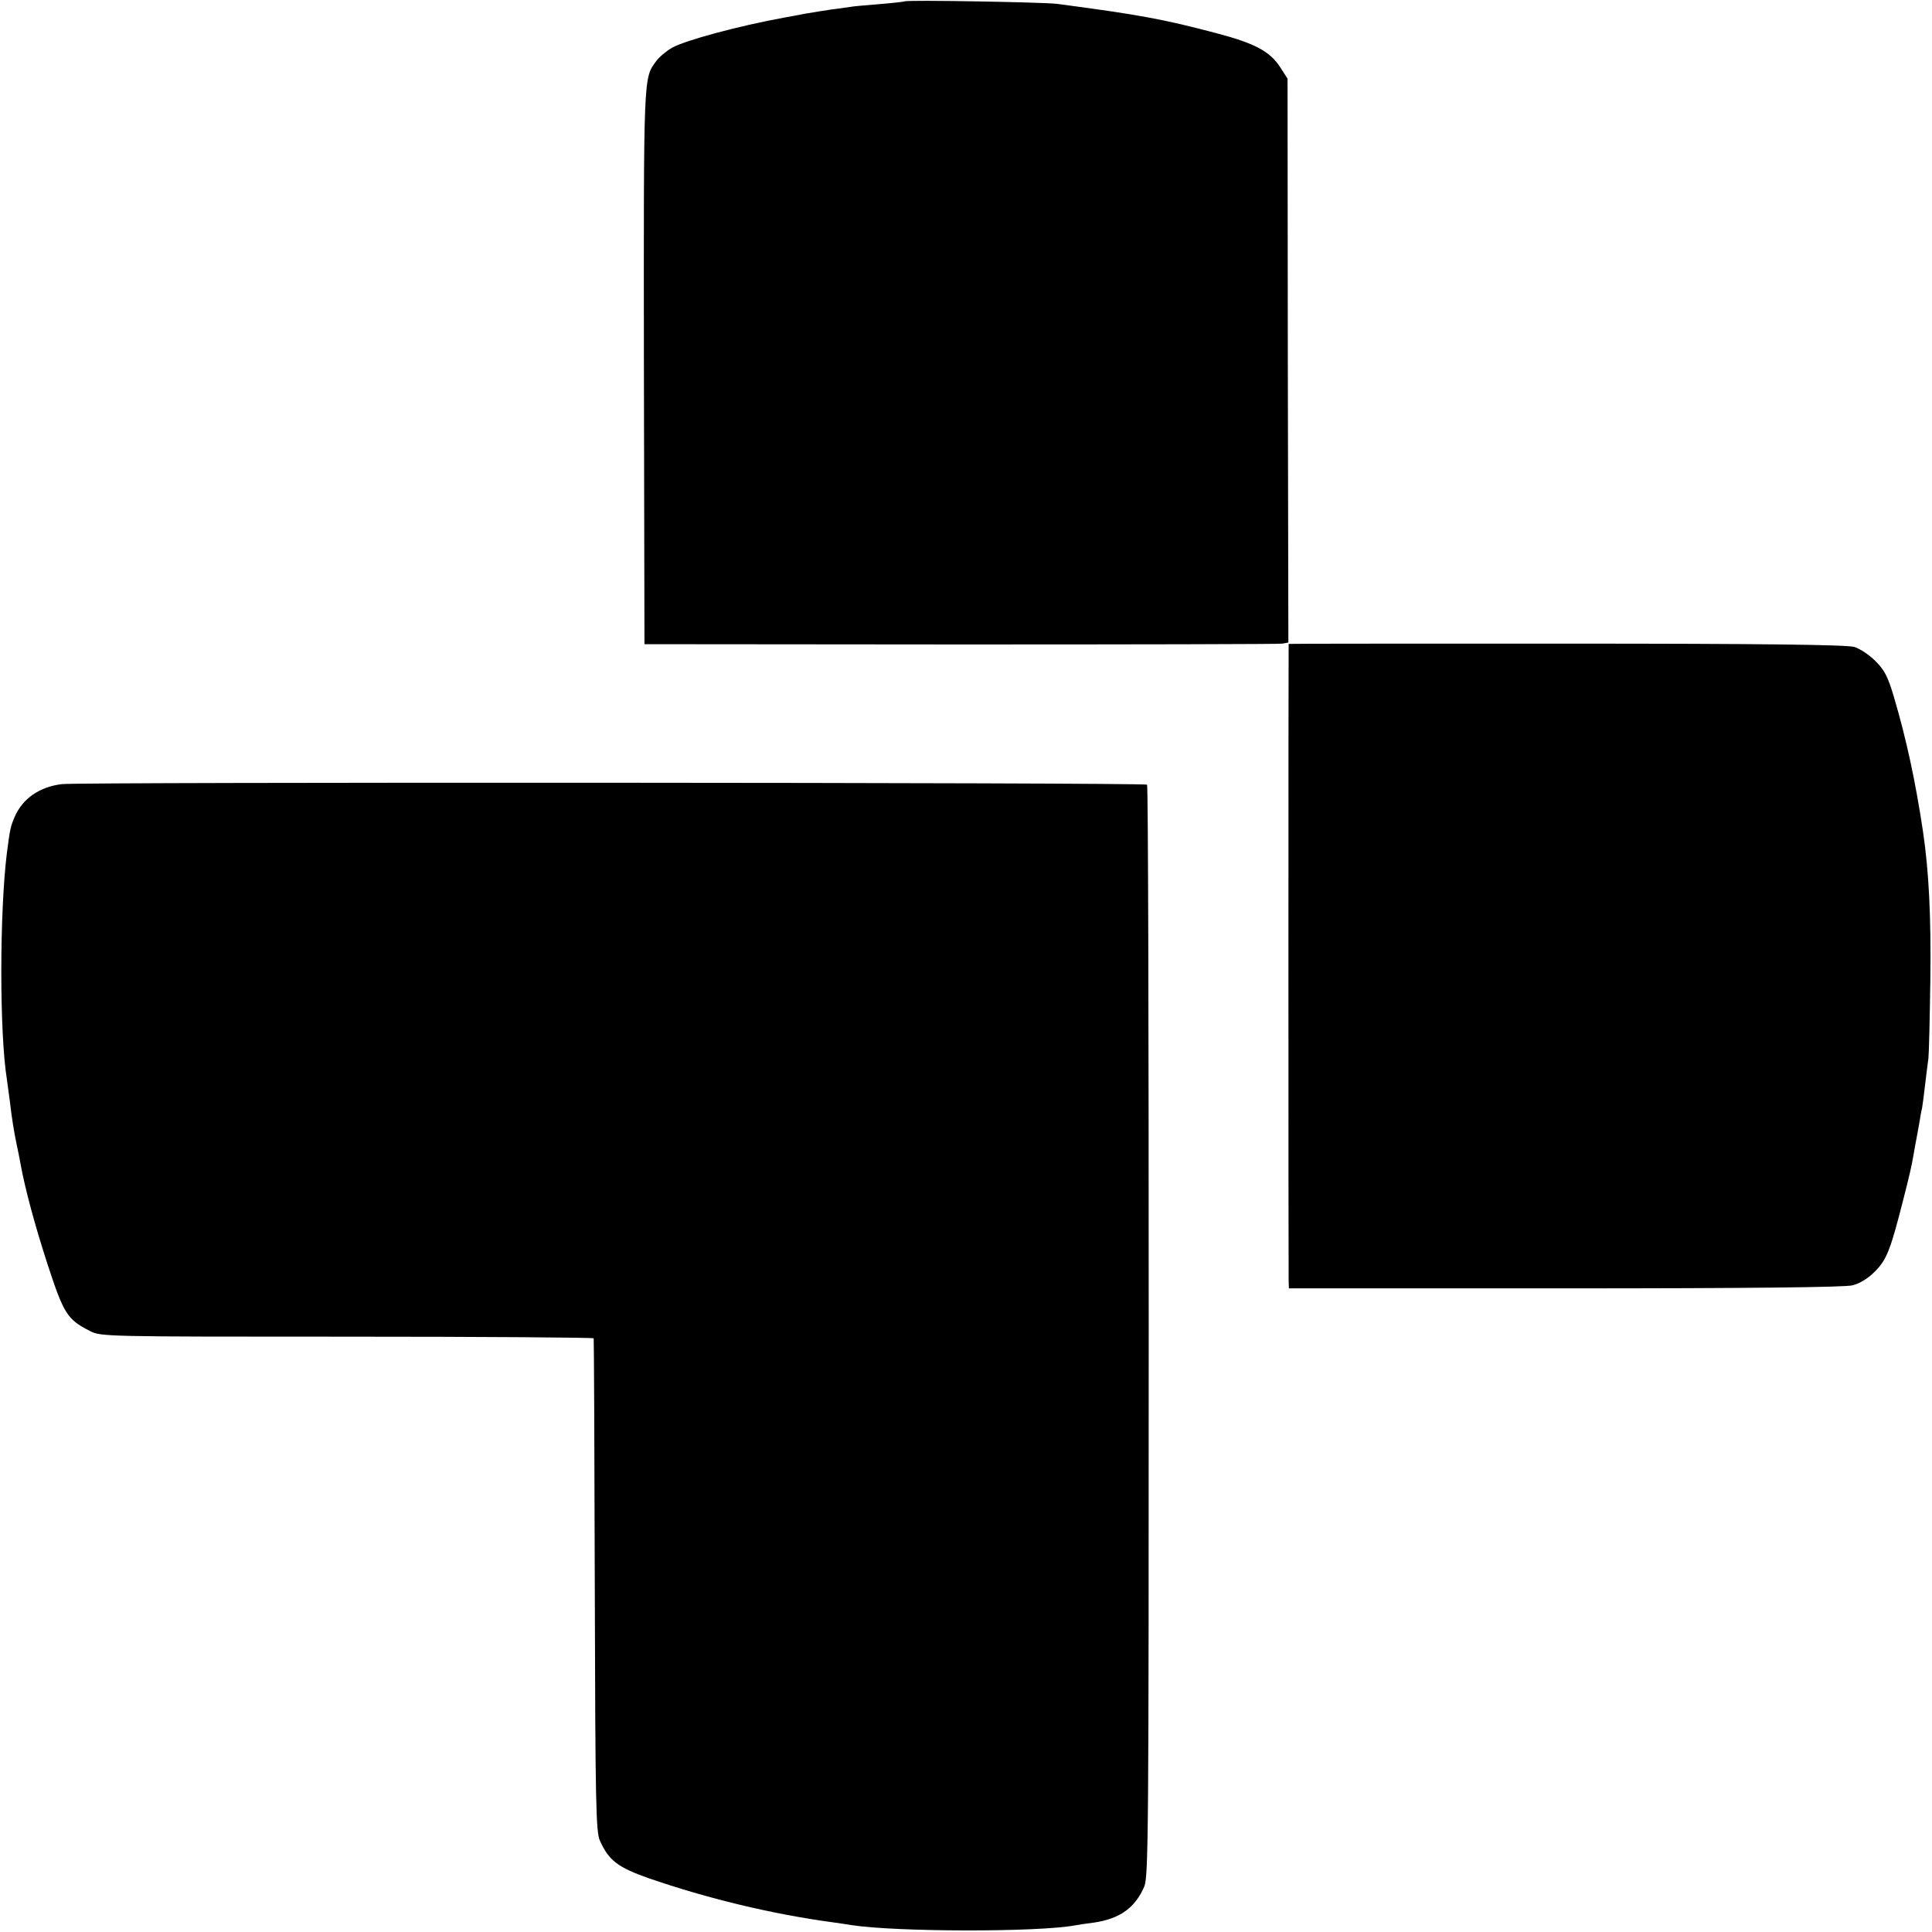 <?xml version="1.0" standalone="no"?>
<!DOCTYPE svg PUBLIC "-//W3C//DTD SVG 20010904//EN"
 "http://www.w3.org/TR/2001/REC-SVG-20010904/DTD/svg10.dtd">
<svg version="1.0" xmlns="http://www.w3.org/2000/svg"
 width="700pt" height="700pt" viewBox="0 0 700 700"
 preserveAspectRatio="xMidYMid meet">
<g transform="translate(0,700) scale(0.1,-0.1)"
fill="#000000" stroke="none">
<path d="M3278 6995 c-1 -1 -43 -6 -92 -10 -50 -4 -97 -8 -105 -10 -9 -1 -38
-6 -66 -9 -27 -4 -72 -11 -100 -16 -27 -5 -61 -12 -75 -14 -164 -30 -357 -82
-405 -109 -21 -12 -47 -34 -57 -48 -47 -63 -46 -43 -45 -1108 l2 -1005 1145
-1 c630 0 1155 1 1166 3 l22 4 -2 1021 -1 1022 -27 42 c-37 57 -92 86 -228
122 -196 52 -285 68 -580 107 -48 6 -546 15 -552 9z"/>
<path d="M4669 4667 c-1 -3 -1 -2275 0 -2308 l1 -27 1000 0 c675 0 1014 4
1042 11 27 7 57 25 82 51 42 42 56 79 101 256 24 94 31 124 39 171 3 19 8 44
10 55 2 12 7 37 10 55 3 19 7 43 10 54 2 11 7 49 11 85 4 36 10 79 12 95 2 17
5 145 7 285 3 227 -5 392 -27 540 -27 179 -59 329 -105 485 -22 74 -34 97 -67
130 -22 22 -56 45 -77 51 -25 8 -332 12 -1042 12 -553 0 -1006 0 -1007 -1z"/>
<path d="M224 4159 c-81 -10 -142 -52 -171 -119 -15 -35 -17 -45 -28 -130 -27
-219 -27 -654 0 -821 2 -13 6 -46 10 -74 9 -76 16 -116 25 -160 5 -22 11 -53
14 -70 17 -94 53 -226 98 -365 59 -180 71 -200 153 -242 40 -21 51 -21 933
-21 490 0 893 -3 893 -6 1 -3 3 -406 4 -896 2 -795 4 -894 19 -925 32 -71 65
-96 176 -135 211 -73 446 -130 668 -160 20 -3 51 -7 67 -10 162 -25 675 -26
810 -1 11 2 42 7 68 10 95 14 150 54 183 131 15 37 16 193 16 2013 0 1085 -2
1976 -6 1979 -7 8 -3867 10 -3932 2z"/>
</g>
</svg>
